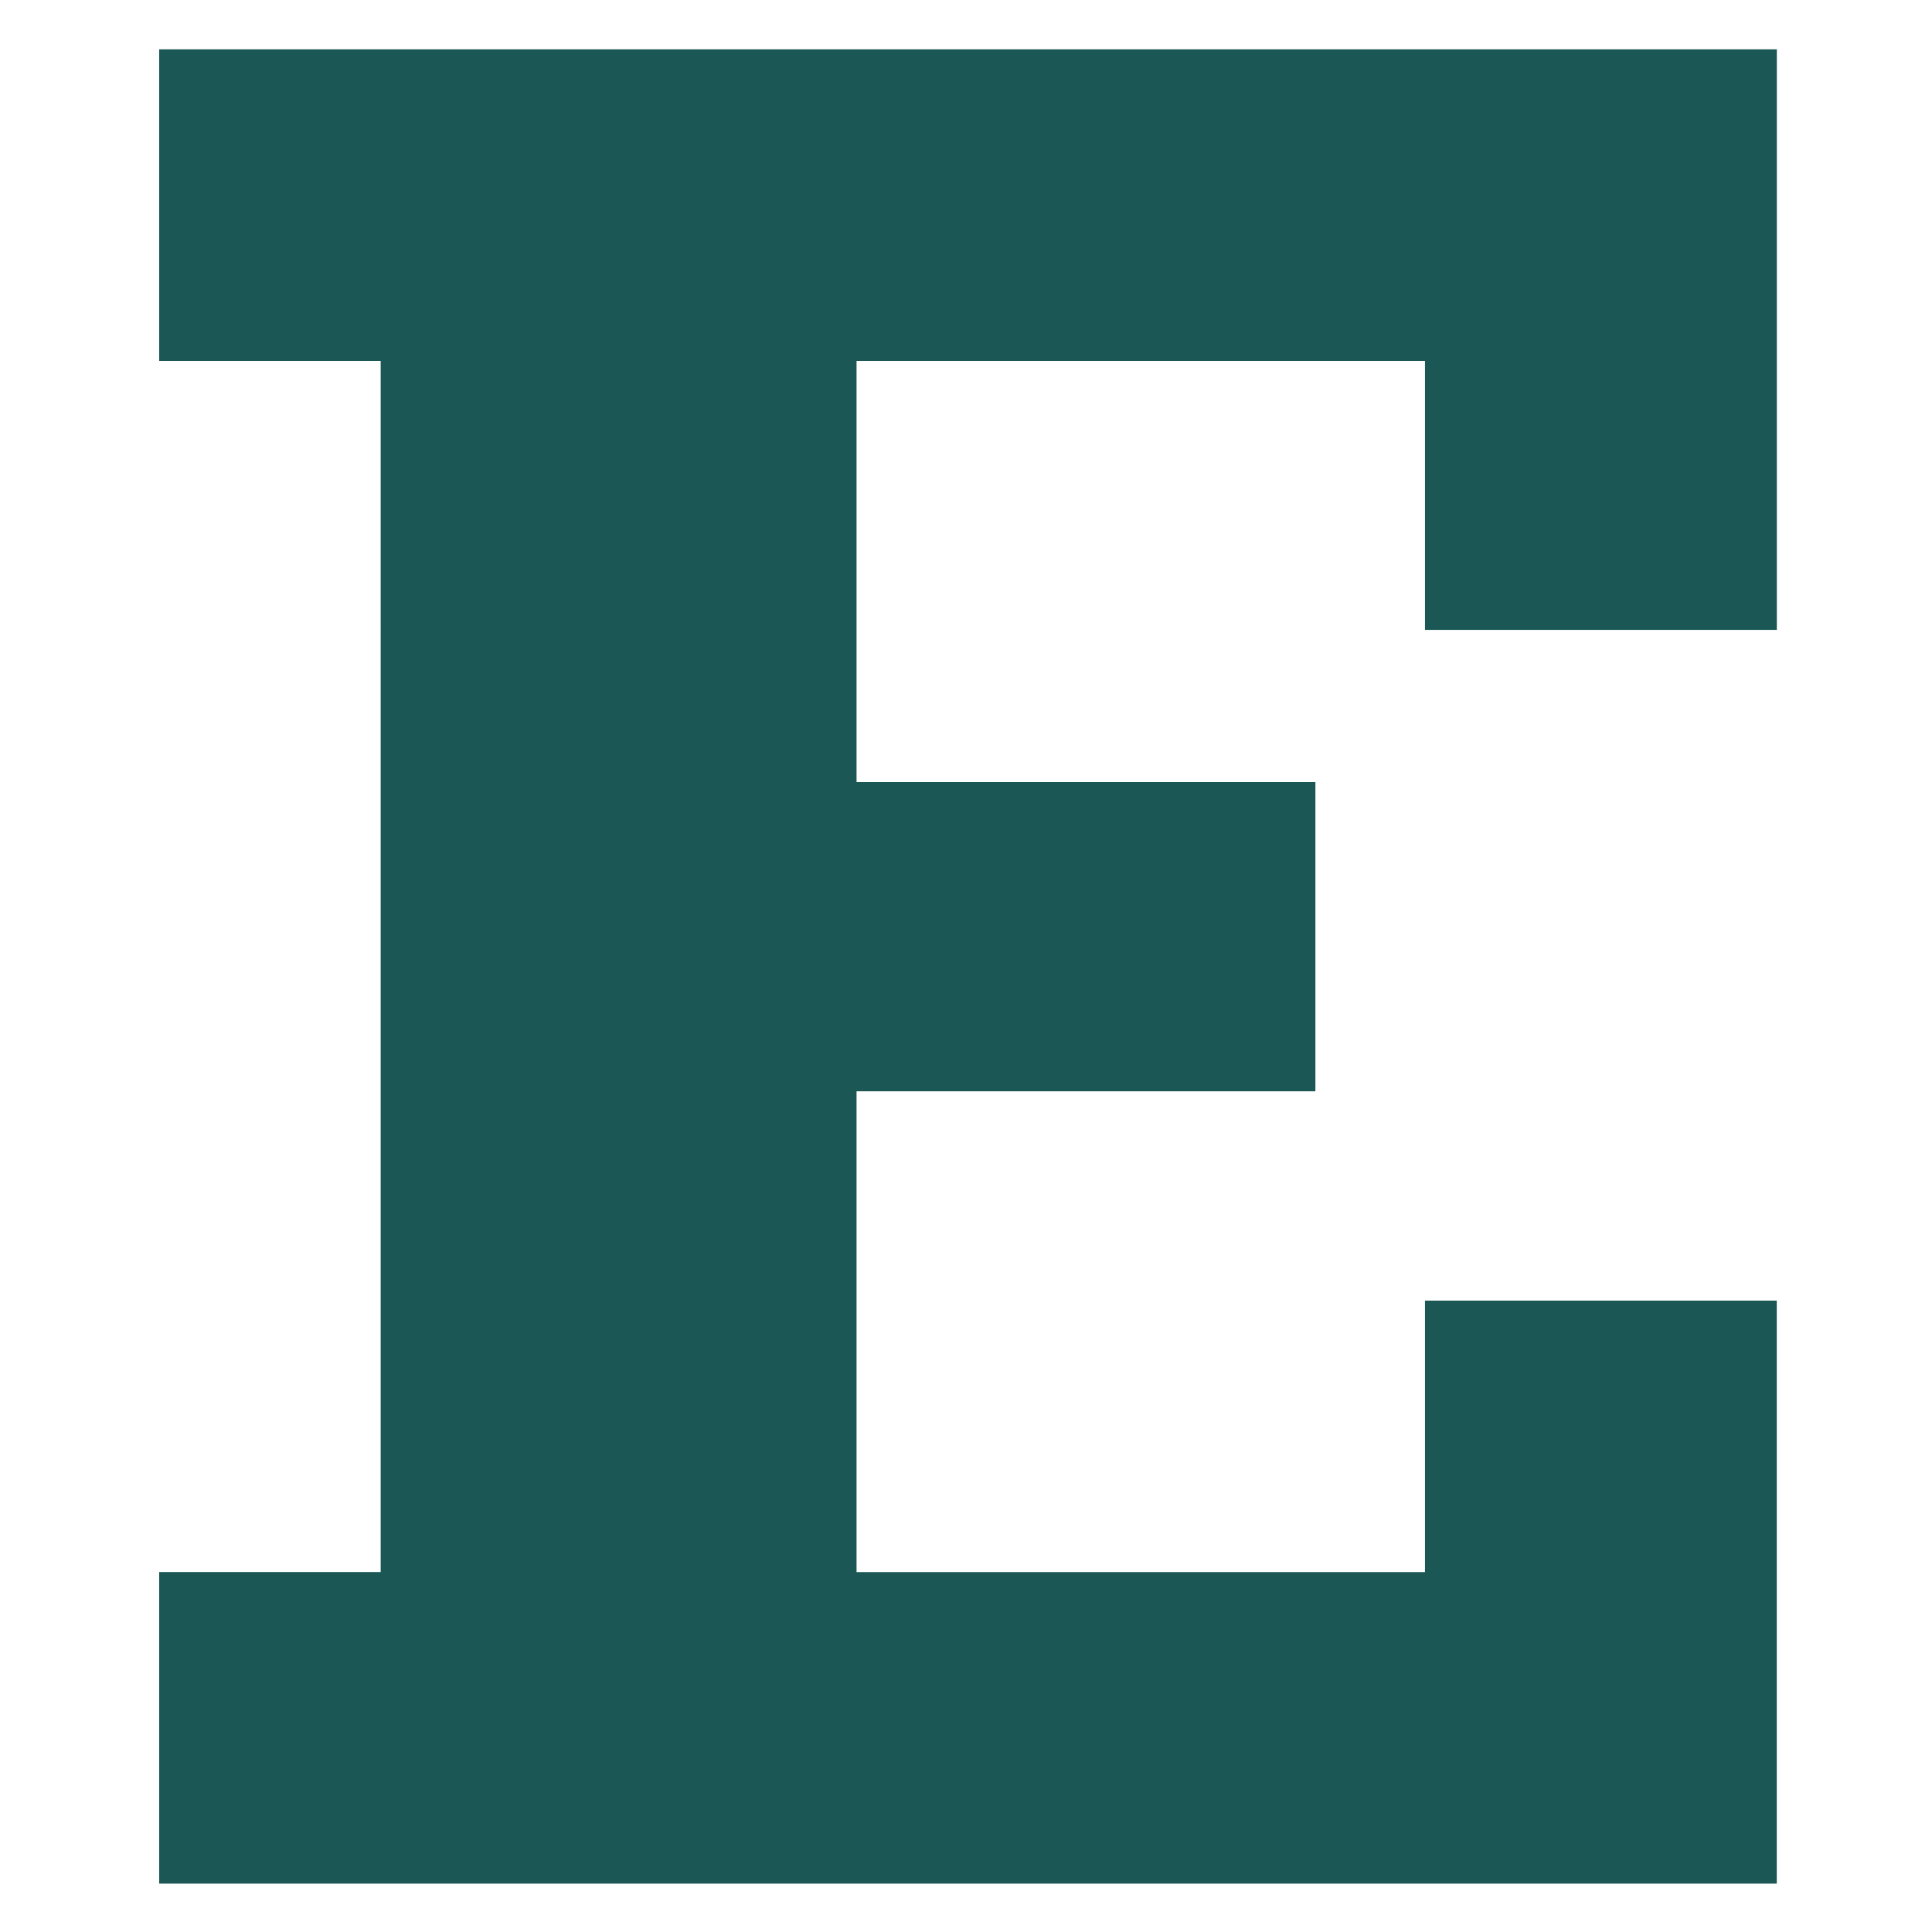 <?xml version="1.0" encoding="UTF-8"?>
<svg id="Lager_1" xmlns="http://www.w3.org/2000/svg" version="1.1" viewBox="0 0 260 260">
  <!-- Generator: Adobe Illustrator 29.0.1, SVG Export Plug-In . SVG Version: 2.1.0 Build 192)  -->
  <defs>
    <style>
      .st0 {
        fill: #1b5754;
      }

      .st1 {
        isolation: isolate;
      }
    </style>
  </defs>
  <g class="st1">
    <path class="st0" d="M191.77,84.77v-36.2h-76.5v56.68h61.75v41.61h-61.75v64.7h76.5v-36.53h47.34v78.46H21.42v-41.93h29.81V48.57h-29.81V6.64h217.7v78.13h-47.34Z"/>
  </g>
</svg>